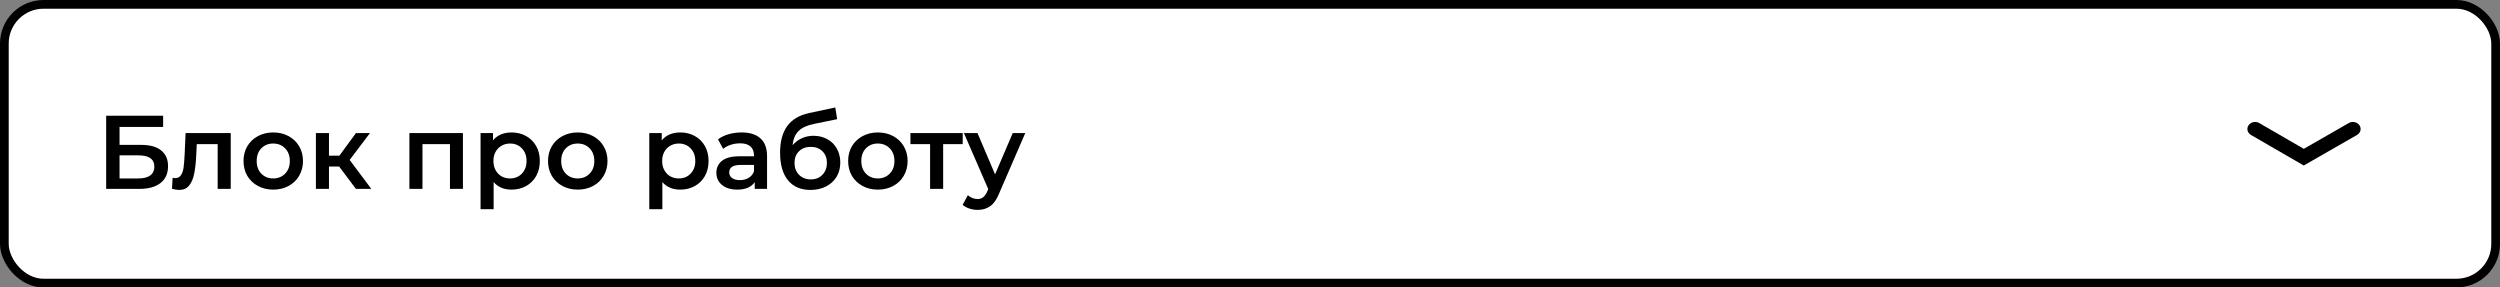 <?xml version="1.0" encoding="UTF-8"?> <svg xmlns="http://www.w3.org/2000/svg" width="287" height="33" viewBox="0 0 287 33" fill="none"><rect x="0" y="0" width="287" height="33" fill="#808080" stroke="none"/> <rect x="0.5" y="0.5" width="286" height="32" rx="4.5" fill="white" stroke="black"></rect> <path d="M12.188 13.285H18.728V14.569H13.724V16.633H16.208C17.216 16.633 17.98 16.845 18.5 17.269C19.028 17.685 19.292 18.289 19.292 19.081C19.292 19.913 19.004 20.557 18.428 21.013C17.852 21.461 17.032 21.685 15.968 21.685H12.188V13.285ZM15.884 20.485C16.484 20.485 16.94 20.369 17.252 20.137C17.564 19.905 17.72 19.569 17.72 19.129C17.72 18.265 17.108 17.833 15.884 17.833H13.724V20.485H15.884ZM26.488 15.277V21.685H24.988V16.549H22.588L22.528 17.821C22.488 18.669 22.408 19.381 22.288 19.957C22.176 20.525 21.98 20.977 21.7 21.313C21.428 21.641 21.052 21.805 20.572 21.805C20.348 21.805 20.072 21.761 19.744 21.673L19.816 20.413C19.928 20.437 20.024 20.449 20.104 20.449C20.408 20.449 20.636 20.329 20.788 20.089C20.94 19.841 21.036 19.549 21.076 19.213C21.124 18.869 21.164 18.381 21.196 17.749L21.304 15.277H26.488ZM31.364 21.769C30.716 21.769 30.132 21.629 29.612 21.349C29.092 21.069 28.684 20.681 28.388 20.185C28.1 19.681 27.956 19.113 27.956 18.481C27.956 17.849 28.1 17.285 28.388 16.789C28.684 16.293 29.092 15.905 29.612 15.625C30.132 15.345 30.716 15.205 31.364 15.205C32.02 15.205 32.608 15.345 33.128 15.625C33.648 15.905 34.052 16.293 34.34 16.789C34.636 17.285 34.784 17.849 34.784 18.481C34.784 19.113 34.636 19.681 34.34 20.185C34.052 20.681 33.648 21.069 33.128 21.349C32.608 21.629 32.02 21.769 31.364 21.769ZM31.364 20.485C31.916 20.485 32.372 20.301 32.732 19.933C33.092 19.565 33.272 19.081 33.272 18.481C33.272 17.881 33.092 17.397 32.732 17.029C32.372 16.661 31.916 16.477 31.364 16.477C30.812 16.477 30.356 16.661 29.996 17.029C29.644 17.397 29.468 17.881 29.468 18.481C29.468 19.081 29.644 19.565 29.996 19.933C30.356 20.301 30.812 20.485 31.364 20.485ZM38.93 19.117H37.766V21.685H36.266V15.277H37.766V17.869H38.966L40.862 15.277H42.47L40.142 18.361L42.626 21.685H40.862L38.93 19.117ZM53.144 15.277V21.685H51.656V16.549H48.5V21.685H47V15.277H53.144ZM58.72 15.205C59.344 15.205 59.9 15.341 60.388 15.613C60.884 15.885 61.272 16.269 61.552 16.765C61.832 17.261 61.972 17.833 61.972 18.481C61.972 19.129 61.832 19.705 61.552 20.209C61.272 20.705 60.884 21.089 60.388 21.361C59.9 21.633 59.344 21.769 58.72 21.769C57.856 21.769 57.172 21.481 56.668 20.905V24.013H55.168V15.277H56.596V16.117C56.844 15.813 57.148 15.585 57.508 15.433C57.876 15.281 58.28 15.205 58.72 15.205ZM58.552 20.485C59.104 20.485 59.556 20.301 59.908 19.933C60.268 19.565 60.448 19.081 60.448 18.481C60.448 17.881 60.268 17.397 59.908 17.029C59.556 16.661 59.104 16.477 58.552 16.477C58.192 16.477 57.868 16.561 57.58 16.729C57.292 16.889 57.064 17.121 56.896 17.425C56.728 17.729 56.644 18.081 56.644 18.481C56.644 18.881 56.728 19.233 56.896 19.537C57.064 19.841 57.292 20.077 57.58 20.245C57.868 20.405 58.192 20.485 58.552 20.485ZM66.321 21.769C65.673 21.769 65.089 21.629 64.569 21.349C64.049 21.069 63.641 20.681 63.345 20.185C63.057 19.681 62.913 19.113 62.913 18.481C62.913 17.849 63.057 17.285 63.345 16.789C63.641 16.293 64.049 15.905 64.569 15.625C65.089 15.345 65.673 15.205 66.321 15.205C66.977 15.205 67.565 15.345 68.085 15.625C68.605 15.905 69.009 16.293 69.297 16.789C69.593 17.285 69.741 17.849 69.741 18.481C69.741 19.113 69.593 19.681 69.297 20.185C69.009 20.681 68.605 21.069 68.085 21.349C67.565 21.629 66.977 21.769 66.321 21.769ZM66.321 20.485C66.873 20.485 67.329 20.301 67.689 19.933C68.049 19.565 68.229 19.081 68.229 18.481C68.229 17.881 68.049 17.397 67.689 17.029C67.329 16.661 66.873 16.477 66.321 16.477C65.769 16.477 65.313 16.661 64.953 17.029C64.601 17.397 64.425 17.881 64.425 18.481C64.425 19.081 64.601 19.565 64.953 19.933C65.313 20.301 65.769 20.485 66.321 20.485ZM78.091 15.205C78.715 15.205 79.271 15.341 79.759 15.613C80.255 15.885 80.643 16.269 80.923 16.765C81.203 17.261 81.343 17.833 81.343 18.481C81.343 19.129 81.203 19.705 80.923 20.209C80.643 20.705 80.255 21.089 79.759 21.361C79.271 21.633 78.715 21.769 78.091 21.769C77.227 21.769 76.543 21.481 76.039 20.905V24.013H74.539V15.277H75.967V16.117C76.215 15.813 76.519 15.585 76.879 15.433C77.247 15.281 77.651 15.205 78.091 15.205ZM77.923 20.485C78.475 20.485 78.927 20.301 79.279 19.933C79.639 19.565 79.819 19.081 79.819 18.481C79.819 17.881 79.639 17.397 79.279 17.029C78.927 16.661 78.475 16.477 77.923 16.477C77.563 16.477 77.239 16.561 76.951 16.729C76.663 16.889 76.435 17.121 76.267 17.425C76.099 17.729 76.015 18.081 76.015 18.481C76.015 18.881 76.099 19.233 76.267 19.537C76.435 19.841 76.663 20.077 76.951 20.245C77.239 20.405 77.563 20.485 77.923 20.485ZM85.142 15.205C86.086 15.205 86.806 15.433 87.302 15.889C87.806 16.337 88.058 17.017 88.058 17.929V21.685H86.642V20.905C86.458 21.185 86.194 21.401 85.85 21.553C85.514 21.697 85.106 21.769 84.626 21.769C84.146 21.769 83.726 21.689 83.366 21.529C83.006 21.361 82.726 21.133 82.526 20.845C82.334 20.549 82.238 20.217 82.238 19.849C82.238 19.273 82.45 18.813 82.874 18.469C83.306 18.117 83.982 17.941 84.902 17.941H86.558V17.845C86.558 17.397 86.422 17.053 86.15 16.813C85.886 16.573 85.49 16.453 84.962 16.453C84.602 16.453 84.246 16.509 83.894 16.621C83.55 16.733 83.258 16.889 83.018 17.089L82.43 15.997C82.766 15.741 83.17 15.545 83.642 15.409C84.114 15.273 84.614 15.205 85.142 15.205ZM84.938 20.677C85.314 20.677 85.646 20.593 85.934 20.425C86.23 20.249 86.438 20.001 86.558 19.681V18.937H85.01C84.146 18.937 83.714 19.221 83.714 19.789C83.714 20.061 83.822 20.277 84.038 20.437C84.254 20.597 84.554 20.677 84.938 20.677ZM93.382 15.589C93.99 15.589 94.526 15.721 94.99 15.985C95.454 16.241 95.814 16.601 96.07 17.065C96.334 17.529 96.466 18.061 96.466 18.661C96.466 19.277 96.322 19.825 96.034 20.305C95.746 20.777 95.342 21.145 94.822 21.409C94.302 21.673 93.71 21.805 93.046 21.805C91.934 21.805 91.074 21.437 90.466 20.701C89.858 19.965 89.554 18.905 89.554 17.521C89.554 16.233 89.83 15.213 90.382 14.461C90.934 13.709 91.778 13.213 92.914 12.973L95.89 12.337L96.106 13.681L93.406 14.233C92.63 14.393 92.05 14.665 91.666 15.049C91.282 15.433 91.058 15.973 90.994 16.669C91.282 16.325 91.63 16.061 92.038 15.877C92.446 15.685 92.894 15.589 93.382 15.589ZM93.082 20.593C93.634 20.593 94.078 20.417 94.414 20.065C94.758 19.705 94.93 19.249 94.93 18.697C94.93 18.145 94.758 17.701 94.414 17.365C94.078 17.029 93.634 16.861 93.082 16.861C92.522 16.861 92.07 17.029 91.726 17.365C91.382 17.701 91.21 18.145 91.21 18.697C91.21 19.257 91.382 19.713 91.726 20.065C92.078 20.417 92.53 20.593 93.082 20.593ZM100.774 21.769C100.126 21.769 99.542 21.629 99.022 21.349C98.502 21.069 98.094 20.681 97.798 20.185C97.51 19.681 97.366 19.113 97.366 18.481C97.366 17.849 97.51 17.285 97.798 16.789C98.094 16.293 98.502 15.905 99.022 15.625C99.542 15.345 100.126 15.205 100.774 15.205C101.43 15.205 102.018 15.345 102.538 15.625C103.058 15.905 103.462 16.293 103.75 16.789C104.046 17.285 104.194 17.849 104.194 18.481C104.194 19.113 104.046 19.681 103.75 20.185C103.462 20.681 103.058 21.069 102.538 21.349C102.018 21.629 101.43 21.769 100.774 21.769ZM100.774 20.485C101.326 20.485 101.782 20.301 102.142 19.933C102.502 19.565 102.682 19.081 102.682 18.481C102.682 17.881 102.502 17.397 102.142 17.029C101.782 16.661 101.326 16.477 100.774 16.477C100.222 16.477 99.766 16.661 99.406 17.029C99.054 17.397 98.878 17.881 98.878 18.481C98.878 19.081 99.054 19.565 99.406 19.933C99.766 20.301 100.222 20.485 100.774 20.485ZM110.518 16.549H108.274V21.685H106.774V16.549H104.518V15.277H110.518V16.549ZM117.701 15.277L114.701 22.201C114.421 22.897 114.081 23.385 113.681 23.665C113.281 23.953 112.797 24.097 112.229 24.097C111.909 24.097 111.593 24.045 111.281 23.941C110.969 23.837 110.713 23.693 110.513 23.509L111.113 22.405C111.257 22.541 111.425 22.649 111.617 22.729C111.817 22.809 112.017 22.849 112.217 22.849C112.481 22.849 112.697 22.781 112.865 22.645C113.041 22.509 113.201 22.281 113.345 21.961L113.453 21.709L110.657 15.277H112.217L114.233 20.017L116.261 15.277H117.701Z" fill="black"></path> <path fill-rule="evenodd" clip-rule="evenodd" d="M270.864 14.378C271.124 14.757 271 15.256 270.585 15.493L264.471 19L258.412 15.492C257.998 15.252 257.876 14.753 258.138 14.376C258.4 13.998 258.948 13.887 259.361 14.126L264.476 17.087L269.642 14.124C270.056 13.886 270.603 14 270.864 14.378Z" fill="black"></path> </svg> 